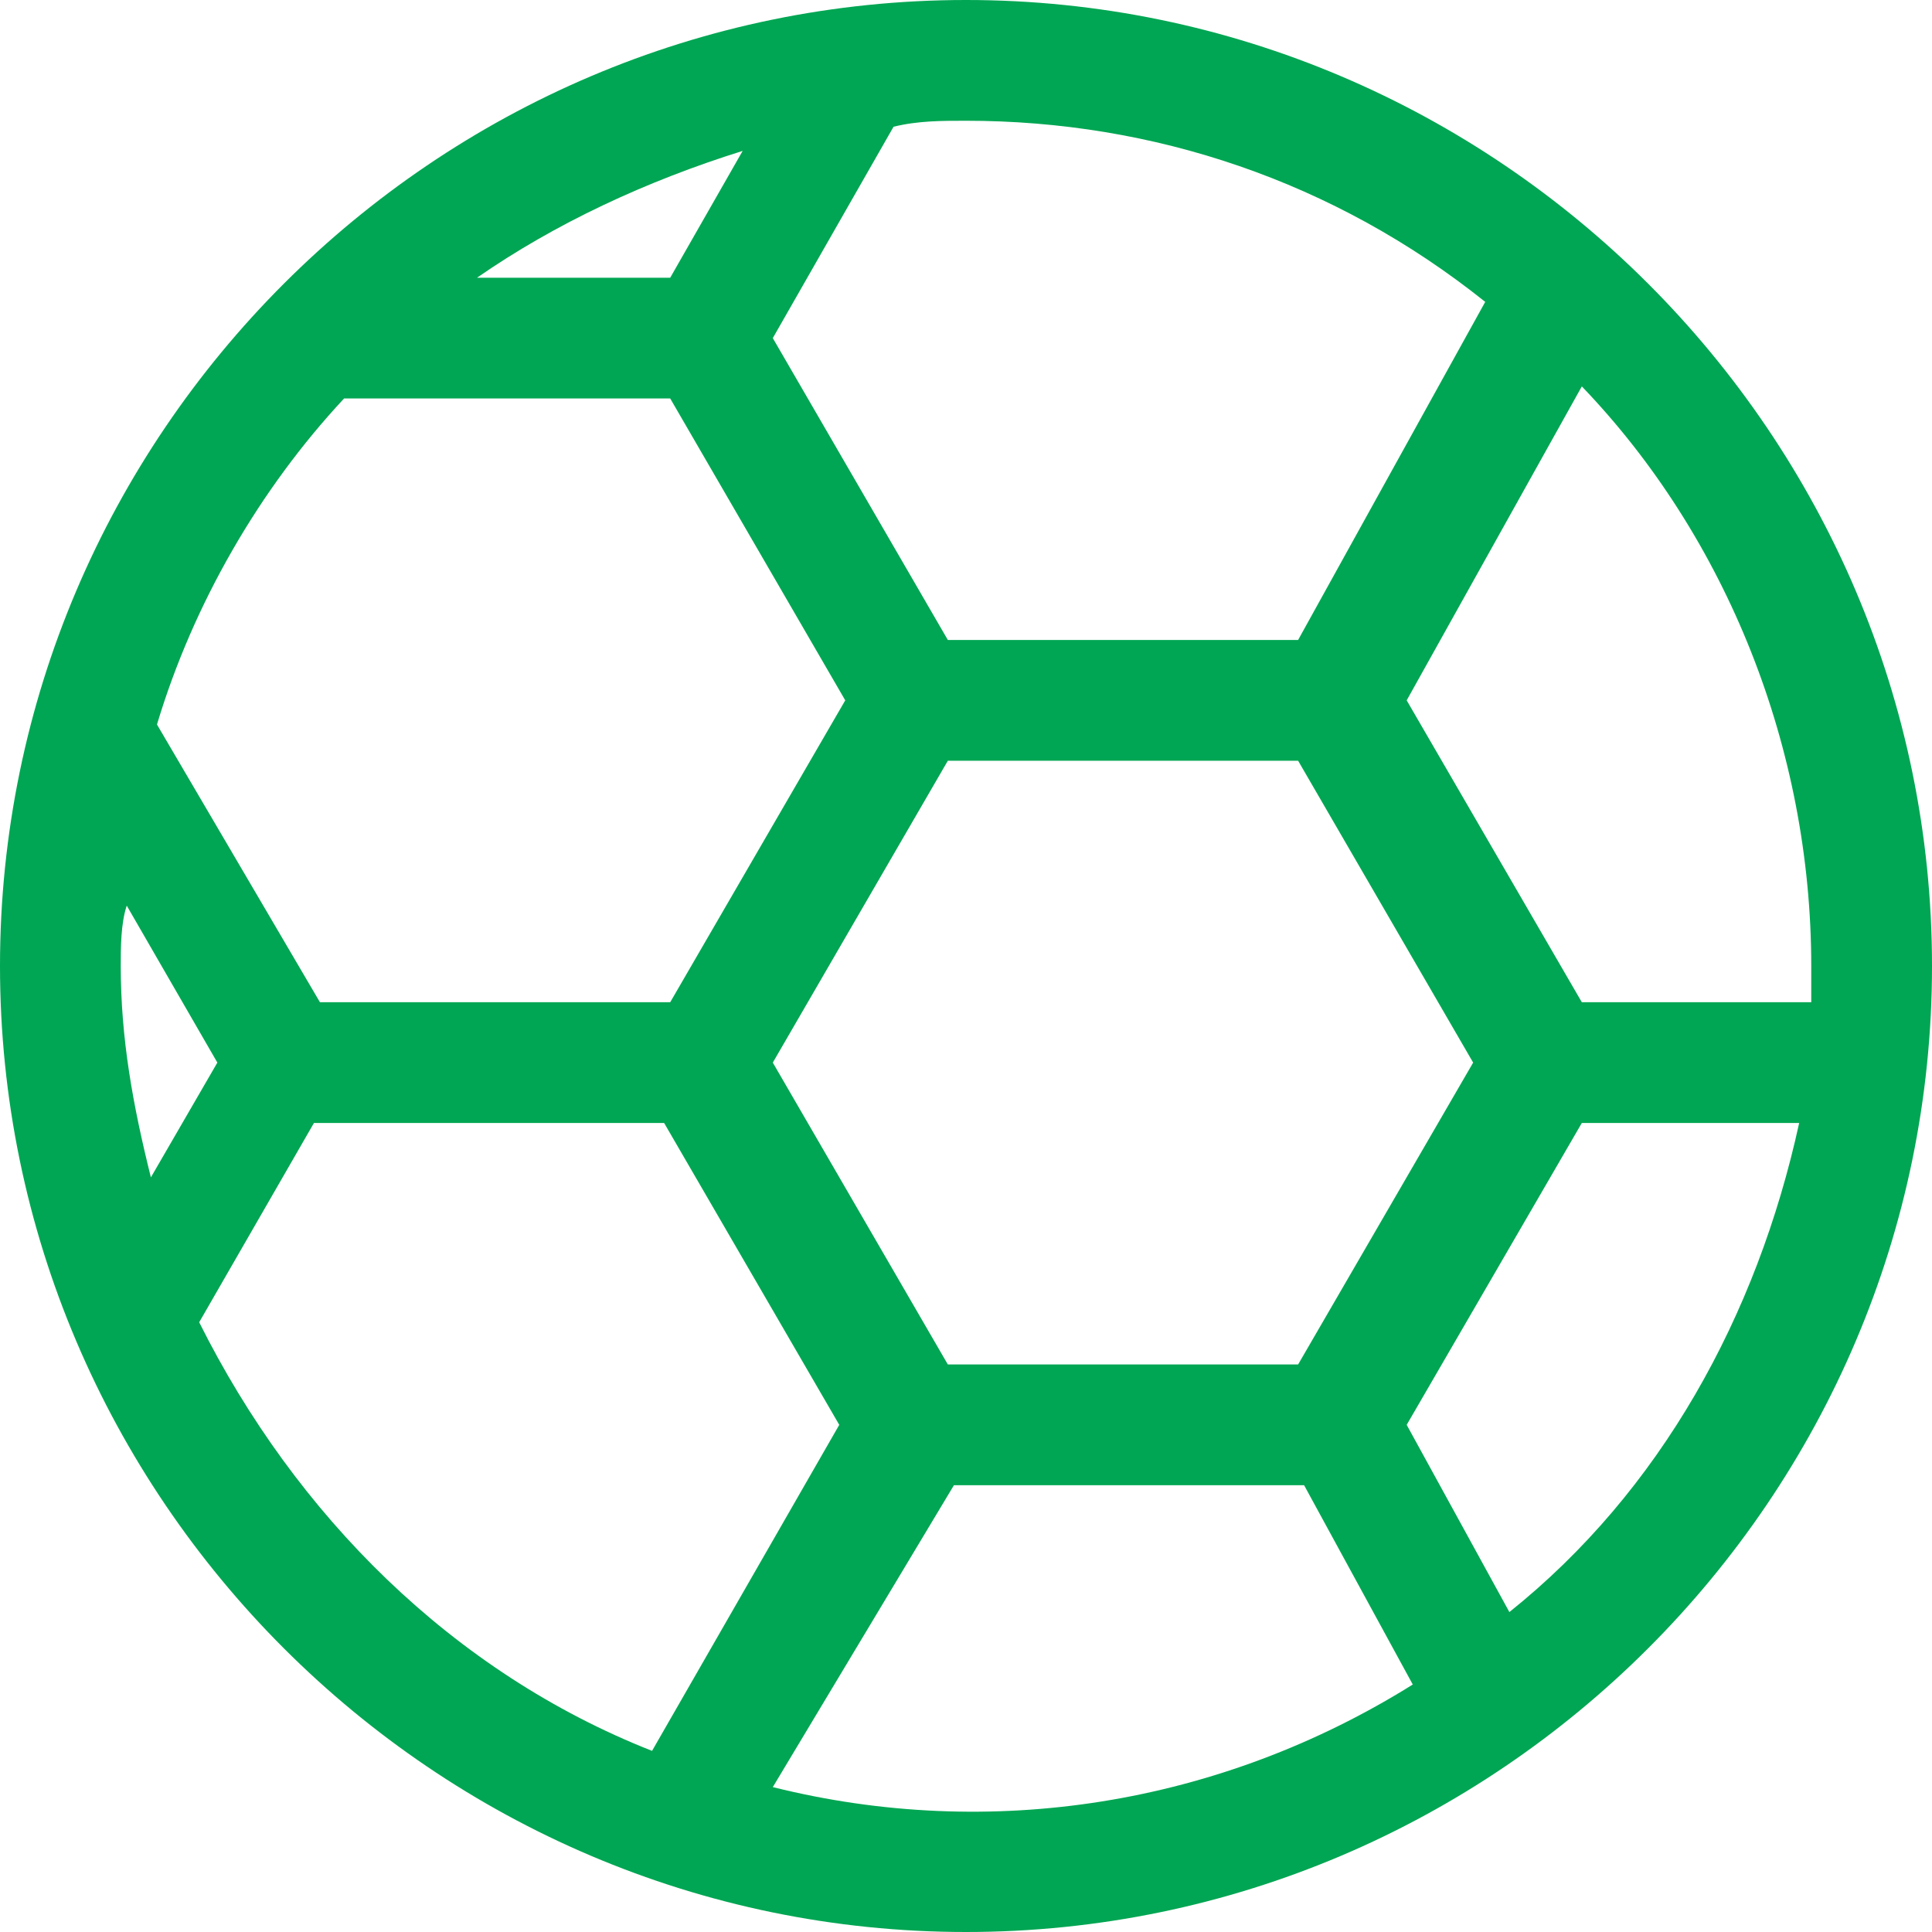 <svg width="20" height="20" viewBox="0 0 20 20" fill="none" xmlns="http://www.w3.org/2000/svg">
<path d="M10 20C15.5 20 20 15.5 20 10C20 4.5 15.5 0 10 0C4.5 0 0 4.5 0 10C0 15.5 4.5 20 10 20ZM2.062 13.688L3.25 11.625H6.875L8.688 14.75L6.75 18.125C4.688 17.312 3.062 15.688 2.062 13.688ZM1.25 10C1.25 9.812 1.25 9.562 1.312 9.375L2.25 11L1.562 12.188C1.375 11.438 1.25 10.75 1.25 10ZM9.812 7.875H13.438L15.25 11L13.438 14.125H9.812L8 11L9.812 7.875ZM8 18.5L9.875 15.375H13.5L14.625 17.438C12.625 18.688 10.25 19.062 8 18.5ZM15.625 16.688L14.562 14.75L16.375 11.625H18.625C18.188 13.625 17.188 15.438 15.625 16.688ZM18.75 10C18.75 10.125 18.75 10.25 18.75 10.375H16.375L14.562 7.25L16.375 4C17.875 5.562 18.75 7.75 18.75 10ZM15.375 3.125L13.438 6.625H9.812L8 3.5L9.25 1.312C9.5 1.25 9.75 1.25 10 1.25C11.938 1.25 13.812 1.875 15.375 3.125ZM6.938 2.875H4.938C5.75 2.312 6.688 1.875 7.688 1.562L6.938 2.875ZM3.562 4.125H6.938L8.75 7.25L6.938 10.375H3.312L1.625 7.5C2 6.25 2.688 5.062 3.562 4.125Z" fill="#00A653"/>
</svg>
